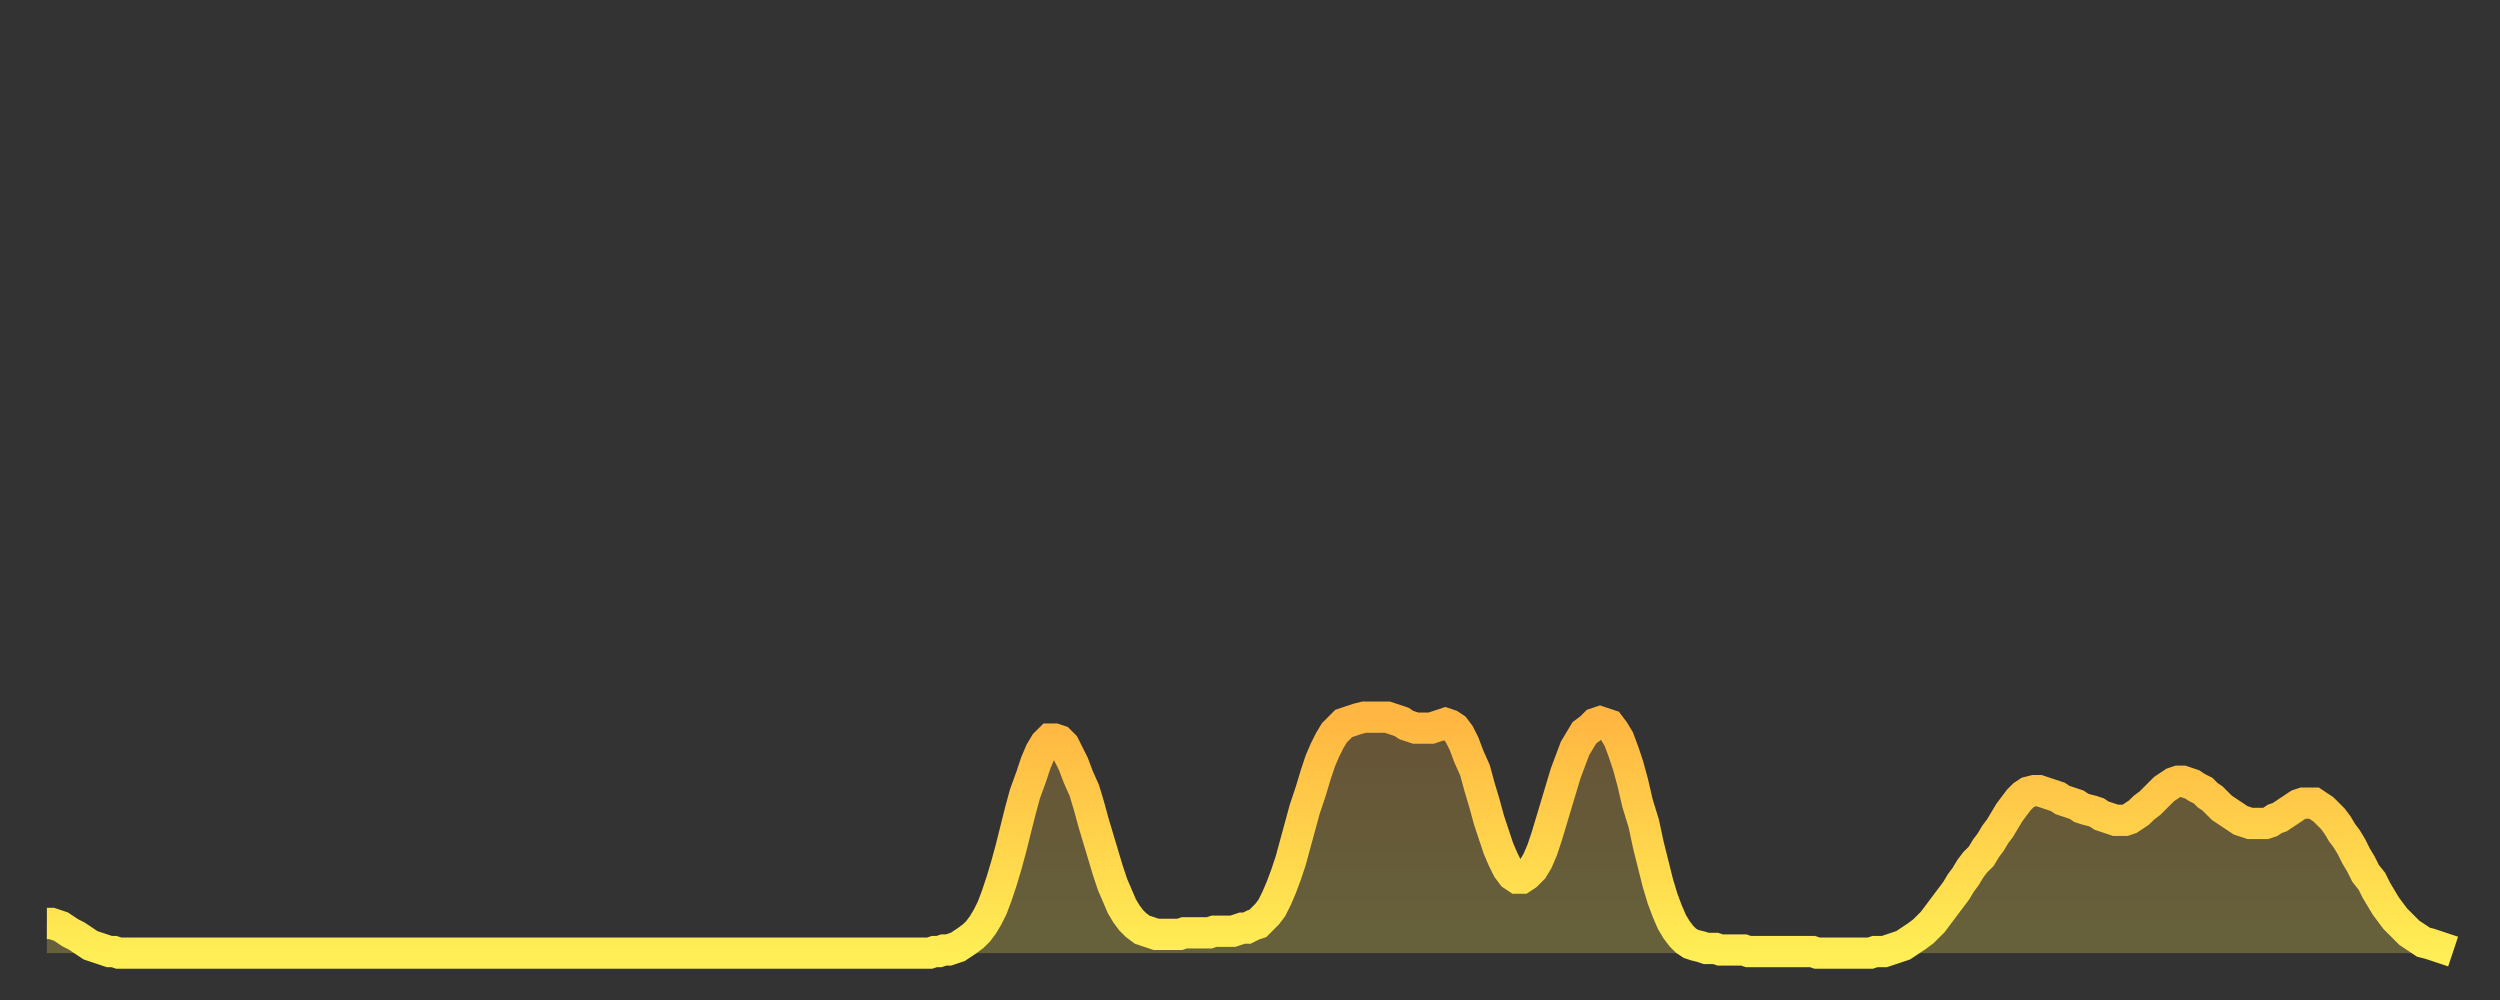 <?xml version="1.0" encoding="utf-8" ?>
<svg baseProfile="full" height="64" version="1.1" width="160" xmlns="http://www.w3.org/2000/svg" xmlns:ev="http://www.w3.org/2001/xml-events" xmlns:xlink="http://www.w3.org/1999/xlink"><rect width="100%" height="100%" fill="#333333" stroke="none"/><defs><linearGradient id="id361734" x1="0" x2="0" y1="0" y2="1"><stop offset="0%" stop-color="#ffb642" /><stop offset="50%" stop-color="#ffd24b" /><stop offset="100%" stop-color="#ffee55" /></linearGradient></defs><g transform="translate(3,3)"><g><path d="M 0.0 56.1 L 0.3 56.1 0.6 56.2 0.9 56.3 1.2 56.5 1.5 56.7 1.9 56.9 2.2 57.1 2.5 57.3 2.8 57.5 3.1 57.6 3.4 57.7 3.7 57.8 4.0 57.9 4.3 57.9 4.6 58.0 4.9 58.0 5.2 58.0 5.6 58.0 5.9 58.0 6.2 58.0 6.5 58.0 6.8 58.0 7.1 58.0 7.4 58.0 7.7 58.0 8.0 58.0 8.3 58.0 8.6 58.0 8.9 58.0 9.3 58.0 9.6 58.0 9.9 58.0 10.2 58.0 10.5 58.0 10.8 58.0 11.1 58.0 11.4 58.0 11.7 58.0 12.0 58.0 12.3 58.0 12.7 58.0 13.0 58.0 13.3 58.0 13.6 58.0 13.9 58.0 14.2 58.0 14.5 58.0 14.8 58.0 15.1 58.0 15.4 58.0 15.7 58.0 16.0 58.0 16.4 58.0 16.7 58.0 17.0 58.0 17.3 58.0 17.6 58.0 17.9 58.0 18.2 58.0 18.5 58.0 18.8 58.0 19.1 58.0 19.4 58.0 19.8 58.0 20.1 58.0 20.4 58.0 20.7 58.0 21.0 58.0 21.3 58.0 21.6 58.0 21.9 58.0 22.2 58.0 22.5 58.0 22.8 58.0 23.1 58.0 23.5 58.0 23.8 58.0 24.1 58.0 24.4 58.0 24.7 58.0 25.0 58.0 25.3 58.0 25.6 58.0 25.9 58.0 26.2 58.0 26.5 58.0 26.8 58.0 27.2 58.0 27.5 58.0 27.8 58.0 28.1 58.0 28.4 58.0 28.7 58.0 29.0 58.0 29.3 58.0 29.6 58.0 29.9 58.0 30.2 58.0 30.6 58.0 30.9 58.0 31.2 58.0 31.5 58.0 31.8 58.0 32.1 58.0 32.4 58.0 32.7 58.0 33.0 58.0 33.3 58.0 33.6 58.0 33.9 58.0 34.3 58.0 34.6 58.0 34.9 58.0 35.2 58.0 35.5 58.0 35.8 58.0 36.1 58.0 36.4 58.0 36.7 58.0 37.0 58.0 37.3 58.0 37.7 58.0 38.0 58.0 38.3 58.0 38.6 58.0 38.9 58.0 39.2 58.0 39.5 58.0 39.8 58.0 40.1 58.0 40.4 58.0 40.7 58.0 41.0 58.0 41.4 58.0 41.7 58.0 42.0 58.0 42.3 58.0 42.6 58.0 42.9 58.0 43.2 58.0 43.5 58.0 43.8 58.0 44.1 58.0 44.4 58.0 44.7 58.0 45.1 58.0 45.4 58.0 45.7 58.0 46.0 58.0 46.3 58.0 46.6 58.0 46.9 58.0 47.2 58.0 47.5 58.0 47.8 58.0 48.1 58.0 48.5 58.0 48.8 58.0 49.1 58.0 49.4 58.0 49.7 58.0 50.0 58.0 50.3 58.0 50.6 58.0 50.9 58.0 51.2 58.0 51.5 58.0 51.8 58.0 52.2 58.0 52.5 58.0 52.8 58.0 53.1 58.0 53.4 58.0 53.7 58.0 54.0 58.0 54.3 58.0 54.6 58.0 54.9 58.0 55.2 58.0 55.6 58.0 55.9 58.0 56.2 58.0 56.5 58.0 56.8 57.9 57.1 57.9 57.4 57.8 57.7 57.8 58.0 57.7 58.3 57.6 58.6 57.4 58.9 57.2 59.3 56.9 59.6 56.6 59.9 56.2 60.2 55.7 60.5 55.1 60.8 54.3 61.1 53.4 61.4 52.4 61.7 51.3 62.0 50.1 62.3 48.9 62.6 47.8 63.0 46.7 63.3 45.8 63.6 45.1 63.9 44.6 64.2 44.3 64.5 44.3 64.8 44.4 65.1 44.7 65.4 45.3 65.7 45.9 66.0 46.7 66.4 47.6 66.7 48.6 67.0 49.7 67.3 50.7 67.6 51.7 67.9 52.7 68.2 53.6 68.5 54.3 68.8 55.0 69.1 55.5 69.4 55.9 69.7 56.2 70.1 56.5 70.4 56.6 70.7 56.7 71.0 56.8 71.3 56.8 71.6 56.8 71.9 56.8 72.2 56.8 72.5 56.8 72.8 56.7 73.1 56.7 73.5 56.7 73.8 56.7 74.1 56.7 74.4 56.7 74.7 56.6 75.0 56.6 75.3 56.6 75.6 56.6 75.9 56.6 76.2 56.5 76.5 56.4 76.8 56.4 77.2 56.2 77.5 56.1 77.8 55.8 78.1 55.5 78.4 55.1 78.7 54.5 79.0 53.8 79.3 53.0 79.6 52.1 79.9 51.0 80.2 49.9 80.5 48.8 80.9 47.6 81.2 46.6 81.5 45.7 81.8 45.0 82.1 44.4 82.4 43.9 82.7 43.6 83.0 43.3 83.3 43.2 83.6 43.1 83.9 43.0 84.3 42.9 84.6 42.9 84.9 42.9 85.2 42.9 85.5 42.9 85.8 42.9 86.1 43.0 86.4 43.1 86.7 43.2 87.0 43.4 87.3 43.5 87.6 43.6 88.0 43.6 88.3 43.6 88.6 43.6 88.9 43.5 89.2 43.4 89.5 43.3 89.8 43.4 90.1 43.6 90.4 44.0 90.7 44.6 91.0 45.4 91.4 46.3 91.7 47.4 92.0 48.4 92.3 49.5 92.6 50.4 92.9 51.3 93.2 52.0 93.5 52.6 93.8 53.0 94.1 53.2 94.4 53.2 94.7 53.0 95.1 52.6 95.4 52.1 95.7 51.4 96.0 50.5 96.3 49.5 96.6 48.5 96.9 47.5 97.2 46.5 97.5 45.7 97.8 44.9 98.1 44.4 98.4 43.9 98.8 43.6 99.1 43.3 99.4 43.2 99.7 43.3 100.0 43.4 100.3 43.8 100.6 44.3 100.9 45.1 101.2 46.0 101.5 47.1 101.8 48.4 102.2 49.7 102.5 51.1 102.8 52.3 103.1 53.5 103.4 54.5 103.7 55.3 104.0 56.0 104.3 56.5 104.6 56.9 104.9 57.2 105.2 57.4 105.5 57.5 105.9 57.6 106.2 57.7 106.5 57.7 106.8 57.7 107.1 57.8 107.4 57.8 107.7 57.8 108.0 57.8 108.3 57.8 108.6 57.8 108.9 57.9 109.3 57.9 109.6 57.9 109.9 57.9 110.2 57.9 110.5 57.9 110.8 57.9 111.1 57.9 111.4 57.9 111.7 57.9 112.0 57.9 112.3 57.9 112.6 57.9 113.0 57.9 113.3 58.0 113.6 58.0 113.9 58.0 114.2 58.0 114.5 58.0 114.8 58.0 115.1 58.0 115.4 58.0 115.7 58.0 116.0 58.0 116.3 58.0 116.7 58.0 117.0 57.9 117.3 57.9 117.6 57.9 117.9 57.8 118.2 57.7 118.5 57.6 118.8 57.5 119.1 57.3 119.4 57.1 119.7 56.9 120.1 56.6 120.4 56.3 120.7 56.0 121.0 55.6 121.3 55.2 121.6 54.8 121.9 54.4 122.2 54.0 122.5 53.5 122.8 53.1 123.1 52.6 123.4 52.2 123.8 51.8 124.1 51.3 124.4 50.9 124.7 50.4 125.0 50.0 125.3 49.5 125.6 49.0 125.9 48.6 126.2 48.2 126.5 47.9 126.8 47.7 127.2 47.6 127.5 47.6 127.8 47.7 128.1 47.8 128.4 47.9 128.7 48.0 129.0 48.2 129.3 48.3 129.6 48.4 129.9 48.5 130.2 48.7 130.5 48.8 130.9 48.9 131.2 49.0 131.5 49.2 131.8 49.3 132.1 49.4 132.4 49.5 132.7 49.5 133.0 49.5 133.3 49.4 133.6 49.2 133.9 49.0 134.2 48.7 134.6 48.4 134.9 48.1 135.2 47.8 135.5 47.5 135.8 47.3 136.1 47.1 136.4 47.0 136.7 47.0 137.0 47.1 137.3 47.2 137.6 47.4 138.0 47.6 138.3 47.9 138.6 48.1 138.9 48.4 139.2 48.7 139.5 48.9 139.8 49.1 140.1 49.3 140.4 49.5 140.7 49.6 141.0 49.7 141.3 49.7 141.7 49.7 142.0 49.7 142.3 49.6 142.6 49.4 142.9 49.3 143.2 49.1 143.5 48.9 143.8 48.7 144.1 48.5 144.4 48.4 144.7 48.4 145.1 48.4 145.4 48.6 145.7 48.8 146.0 49.1 146.3 49.4 146.6 49.8 146.9 50.3 147.2 50.7 147.5 51.2 147.8 51.8 148.1 52.3 148.4 52.9 148.8 53.4 149.1 54.0 149.4 54.5 149.7 55.0 150.0 55.4 150.3 55.8 150.6 56.1 150.9 56.4 151.2 56.7 151.5 56.9 151.8 57.1 152.1 57.3 152.5 57.4 152.8 57.5 153.1 57.6 153.4 57.7 153.7 57.8 154.0 57.9" fill="none" id="graph-curve" opacity="1" stroke="url(#id361734)" stroke-width="2" /><path d="M 0 58 L 0.0 56.1 0.3 56.1 0.6 56.2 0.9 56.3 1.2 56.5 1.5 56.7 1.9 56.9 2.2 57.1 2.5 57.3 2.8 57.5 3.1 57.6 3.4 57.7 3.7 57.8 4.0 57.9 4.3 57.9 4.6 58.0 4.9 58.0 5.2 58.0 5.6 58.0 5.9 58.0 6.2 58.0 6.5 58.0 6.8 58.0 7.1 58.0 7.4 58.0 7.7 58.0 8.0 58.0 8.3 58.0 8.6 58.0 8.9 58.0 9.3 58.0 9.6 58.0 9.9 58.0 10.2 58.0 10.5 58.0 10.8 58.0 11.1 58.0 11.4 58.0 11.7 58.0 12.0 58.0 12.3 58.0 12.7 58.0 13.0 58.0 13.3 58.0 13.6 58.0 13.9 58.0 14.2 58.0 14.5 58.0 14.8 58.0 15.1 58.0 15.4 58.0 15.7 58.0 16.0 58.0 16.4 58.0 16.7 58.0 17.0 58.0 17.3 58.0 17.6 58.0 17.9 58.0 18.2 58.0 18.5 58.0 18.8 58.0 19.1 58.0 19.4 58.0 19.8 58.0 20.1 58.0 20.4 58.0 20.7 58.0 21.0 58.0 21.3 58.0 21.6 58.0 21.9 58.0 22.2 58.0 22.5 58.0 22.8 58.0 23.1 58.0 23.5 58.0 23.8 58.0 24.1 58.0 24.4 58.0 24.7 58.0 25.0 58.0 25.3 58.0 25.6 58.0 25.9 58.0 26.2 58.0 26.5 58.0 26.8 58.0 27.2 58.0 27.5 58.0 27.8 58.0 28.1 58.0 28.4 58.0 28.7 58.0 29.0 58.0 29.3 58.0 29.6 58.0 29.9 58.0 30.2 58.0 30.6 58.0 30.9 58.0 31.2 58.0 31.5 58.0 31.8 58.0 32.1 58.0 32.4 58.0 32.7 58.0 33.0 58.0 33.3 58.0 33.6 58.0 33.9 58.0 34.3 58.0 34.6 58.0 34.9 58.0 35.2 58.0 35.5 58.0 35.8 58.0 36.1 58.0 36.4 58.0 36.7 58.0 37.0 58.0 37.3 58.0 37.7 58.0 38.0 58.0 38.3 58.0 38.6 58.0 38.9 58.0 39.2 58.0 39.5 58.0 39.8 58.0 40.1 58.0 40.4 58.0 40.7 58.0 41.0 58.0 41.4 58.0 41.7 58.0 42.0 58.0 42.3 58.0 42.6 58.0 42.9 58.0 43.2 58.0 43.5 58.0 43.8 58.0 44.1 58.0 44.4 58.0 44.7 58.0 45.1 58.0 45.4 58.0 45.7 58.0 46.0 58.0 46.3 58.0 46.6 58.0 46.9 58.0 47.2 58.0 47.5 58.0 47.8 58.0 48.1 58.0 48.5 58.0 48.8 58.0 49.1 58.0 49.4 58.0 49.7 58.0 50.0 58.0 50.3 58.0 50.6 58.0 50.9 58.0 51.2 58.0 51.5 58.0 51.8 58.0 52.2 58.0 52.5 58.0 52.8 58.0 53.1 58.0 53.4 58.0 53.7 58.0 54.0 58.0 54.3 58.0 54.6 58.0 54.9 58.0 55.2 58.0 55.6 58.0 55.9 58.0 56.2 58.0 56.5 58.0 56.8 57.9 57.1 57.9 57.4 57.8 57.7 57.8 58.0 57.7 58.3 57.6 58.6 57.4 58.9 57.2 59.3 56.9 59.6 56.6 59.9 56.2 60.2 55.7 60.5 55.1 60.8 54.3 61.1 53.4 61.4 52.4 61.7 51.3 62.0 50.1 62.3 48.9 62.6 47.8 63.0 46.7 63.3 45.8 63.6 45.1 63.9 44.6 64.2 44.3 64.5 44.3 64.8 44.4 65.1 44.7 65.4 45.3 65.7 45.9 66.0 46.7 66.4 47.6 66.7 48.6 67.0 49.7 67.3 50.7 67.6 51.7 67.9 52.7 68.2 53.6 68.5 54.3 68.8 55.0 69.1 55.5 69.4 55.9 69.7 56.2 70.1 56.5 70.4 56.6 70.7 56.7 71.0 56.8 71.3 56.8 71.6 56.8 71.9 56.8 72.2 56.8 72.5 56.8 72.8 56.7 73.1 56.7 73.5 56.7 73.8 56.7 74.1 56.7 74.4 56.7 74.7 56.6 75.0 56.6 75.3 56.6 75.6 56.6 75.9 56.6 76.2 56.5 76.5 56.4 76.8 56.4 77.2 56.2 77.5 56.1 77.8 55.8 78.1 55.5 78.4 55.1 78.7 54.5 79.0 53.8 79.3 53.0 79.6 52.1 79.9 51.0 80.2 49.9 80.5 48.8 80.9 47.6 81.2 46.6 81.5 45.7 81.8 45.0 82.1 44.4 82.4 43.9 82.7 43.6 83.0 43.3 83.3 43.2 83.6 43.1 83.9 43.0 84.3 42.9 84.6 42.9 84.9 42.9 85.2 42.9 85.5 42.9 85.8 42.9 86.1 43.0 86.4 43.1 86.7 43.2 87.0 43.4 87.3 43.5 87.6 43.6 88.0 43.6 88.3 43.6 88.6 43.6 88.9 43.5 89.2 43.4 89.5 43.3 89.8 43.4 90.1 43.6 90.4 44.0 90.7 44.6 91.0 45.4 91.4 46.3 91.7 47.4 92.0 48.4 92.3 49.5 92.6 50.4 92.9 51.3 93.2 52.0 93.5 52.6 93.8 53.0 94.1 53.2 94.4 53.2 94.7 53.0 95.1 52.6 95.4 52.1 95.7 51.4 96.0 50.5 96.3 49.5 96.6 48.5 96.9 47.5 97.2 46.5 97.5 45.7 97.8 44.9 98.1 44.4 98.4 43.9 98.8 43.6 99.1 43.3 99.4 43.2 99.7 43.3 100.0 43.4 100.3 43.8 100.6 44.3 100.9 45.1 101.2 46.0 101.5 47.1 101.8 48.4 102.2 49.7 102.5 51.1 102.8 52.3 103.1 53.5 103.4 54.5 103.7 55.3 104.0 56.0 104.3 56.5 104.6 56.9 104.9 57.2 105.2 57.4 105.5 57.5 105.9 57.6 106.2 57.7 106.5 57.7 106.8 57.7 107.1 57.8 107.4 57.8 107.7 57.8 108.0 57.8 108.3 57.8 108.6 57.8 108.9 57.9 109.3 57.9 109.6 57.9 109.9 57.9 110.2 57.9 110.5 57.9 110.8 57.9 111.1 57.9 111.4 57.9 111.7 57.9 112.0 57.9 112.3 57.9 112.6 57.9 113.0 57.9 113.3 58.0 113.6 58.0 113.9 58.0 114.2 58.0 114.5 58.0 114.8 58.0 115.1 58.0 115.4 58.0 115.7 58.0 116.0 58.0 116.3 58.0 116.7 58.0 117.0 57.9 117.3 57.9 117.6 57.9 117.9 57.8 118.2 57.7 118.5 57.6 118.8 57.5 119.1 57.3 119.4 57.1 119.7 56.9 120.1 56.6 120.4 56.3 120.7 56.0 121.0 55.6 121.3 55.2 121.6 54.8 121.9 54.4 122.2 54.0 122.5 53.5 122.8 53.1 123.1 52.6 123.4 52.2 123.8 51.8 124.1 51.3 124.4 50.9 124.7 50.4 125.0 50.0 125.3 49.5 125.6 49.0 125.9 48.6 126.2 48.2 126.5 47.9 126.8 47.7 127.2 47.6 127.5 47.6 127.8 47.7 128.1 47.8 128.4 47.9 128.7 48.0 129.0 48.2 129.3 48.3 129.6 48.4 129.9 48.5 130.2 48.7 130.5 48.8 130.9 48.9 131.2 49.0 131.5 49.2 131.8 49.3 132.1 49.4 132.4 49.5 132.7 49.5 133.0 49.5 133.3 49.4 133.6 49.2 133.9 49.0 134.2 48.7 134.6 48.4 134.9 48.1 135.2 47.8 135.5 47.5 135.8 47.3 136.1 47.1 136.4 47.0 136.7 47.0 137.0 47.1 137.3 47.2 137.6 47.4 138.0 47.6 138.3 47.9 138.6 48.1 138.9 48.4 139.2 48.7 139.5 48.9 139.8 49.1 140.1 49.3 140.4 49.5 140.7 49.6 141.0 49.7 141.3 49.7 141.7 49.7 142.0 49.7 142.3 49.6 142.6 49.4 142.9 49.3 143.2 49.1 143.5 48.9 143.8 48.7 144.1 48.5 144.4 48.4 144.7 48.4 145.1 48.4 145.4 48.6 145.7 48.8 146.0 49.1 146.3 49.4 146.6 49.8 146.9 50.3 147.2 50.7 147.5 51.2 147.8 51.8 148.1 52.3 148.4 52.9 148.8 53.4 149.1 54.0 149.4 54.5 149.7 55.0 150.0 55.4 150.3 55.8 150.6 56.1 150.9 56.4 151.2 56.7 151.5 56.9 151.8 57.1 152.1 57.3 152.5 57.4 152.8 57.5 153.1 57.6 153.4 57.7 153.7 57.8 154.0 57.9 154 58" fill="url(#id361734)" fill-opacity=".25" id="graph-shadow" /></g></g></svg>